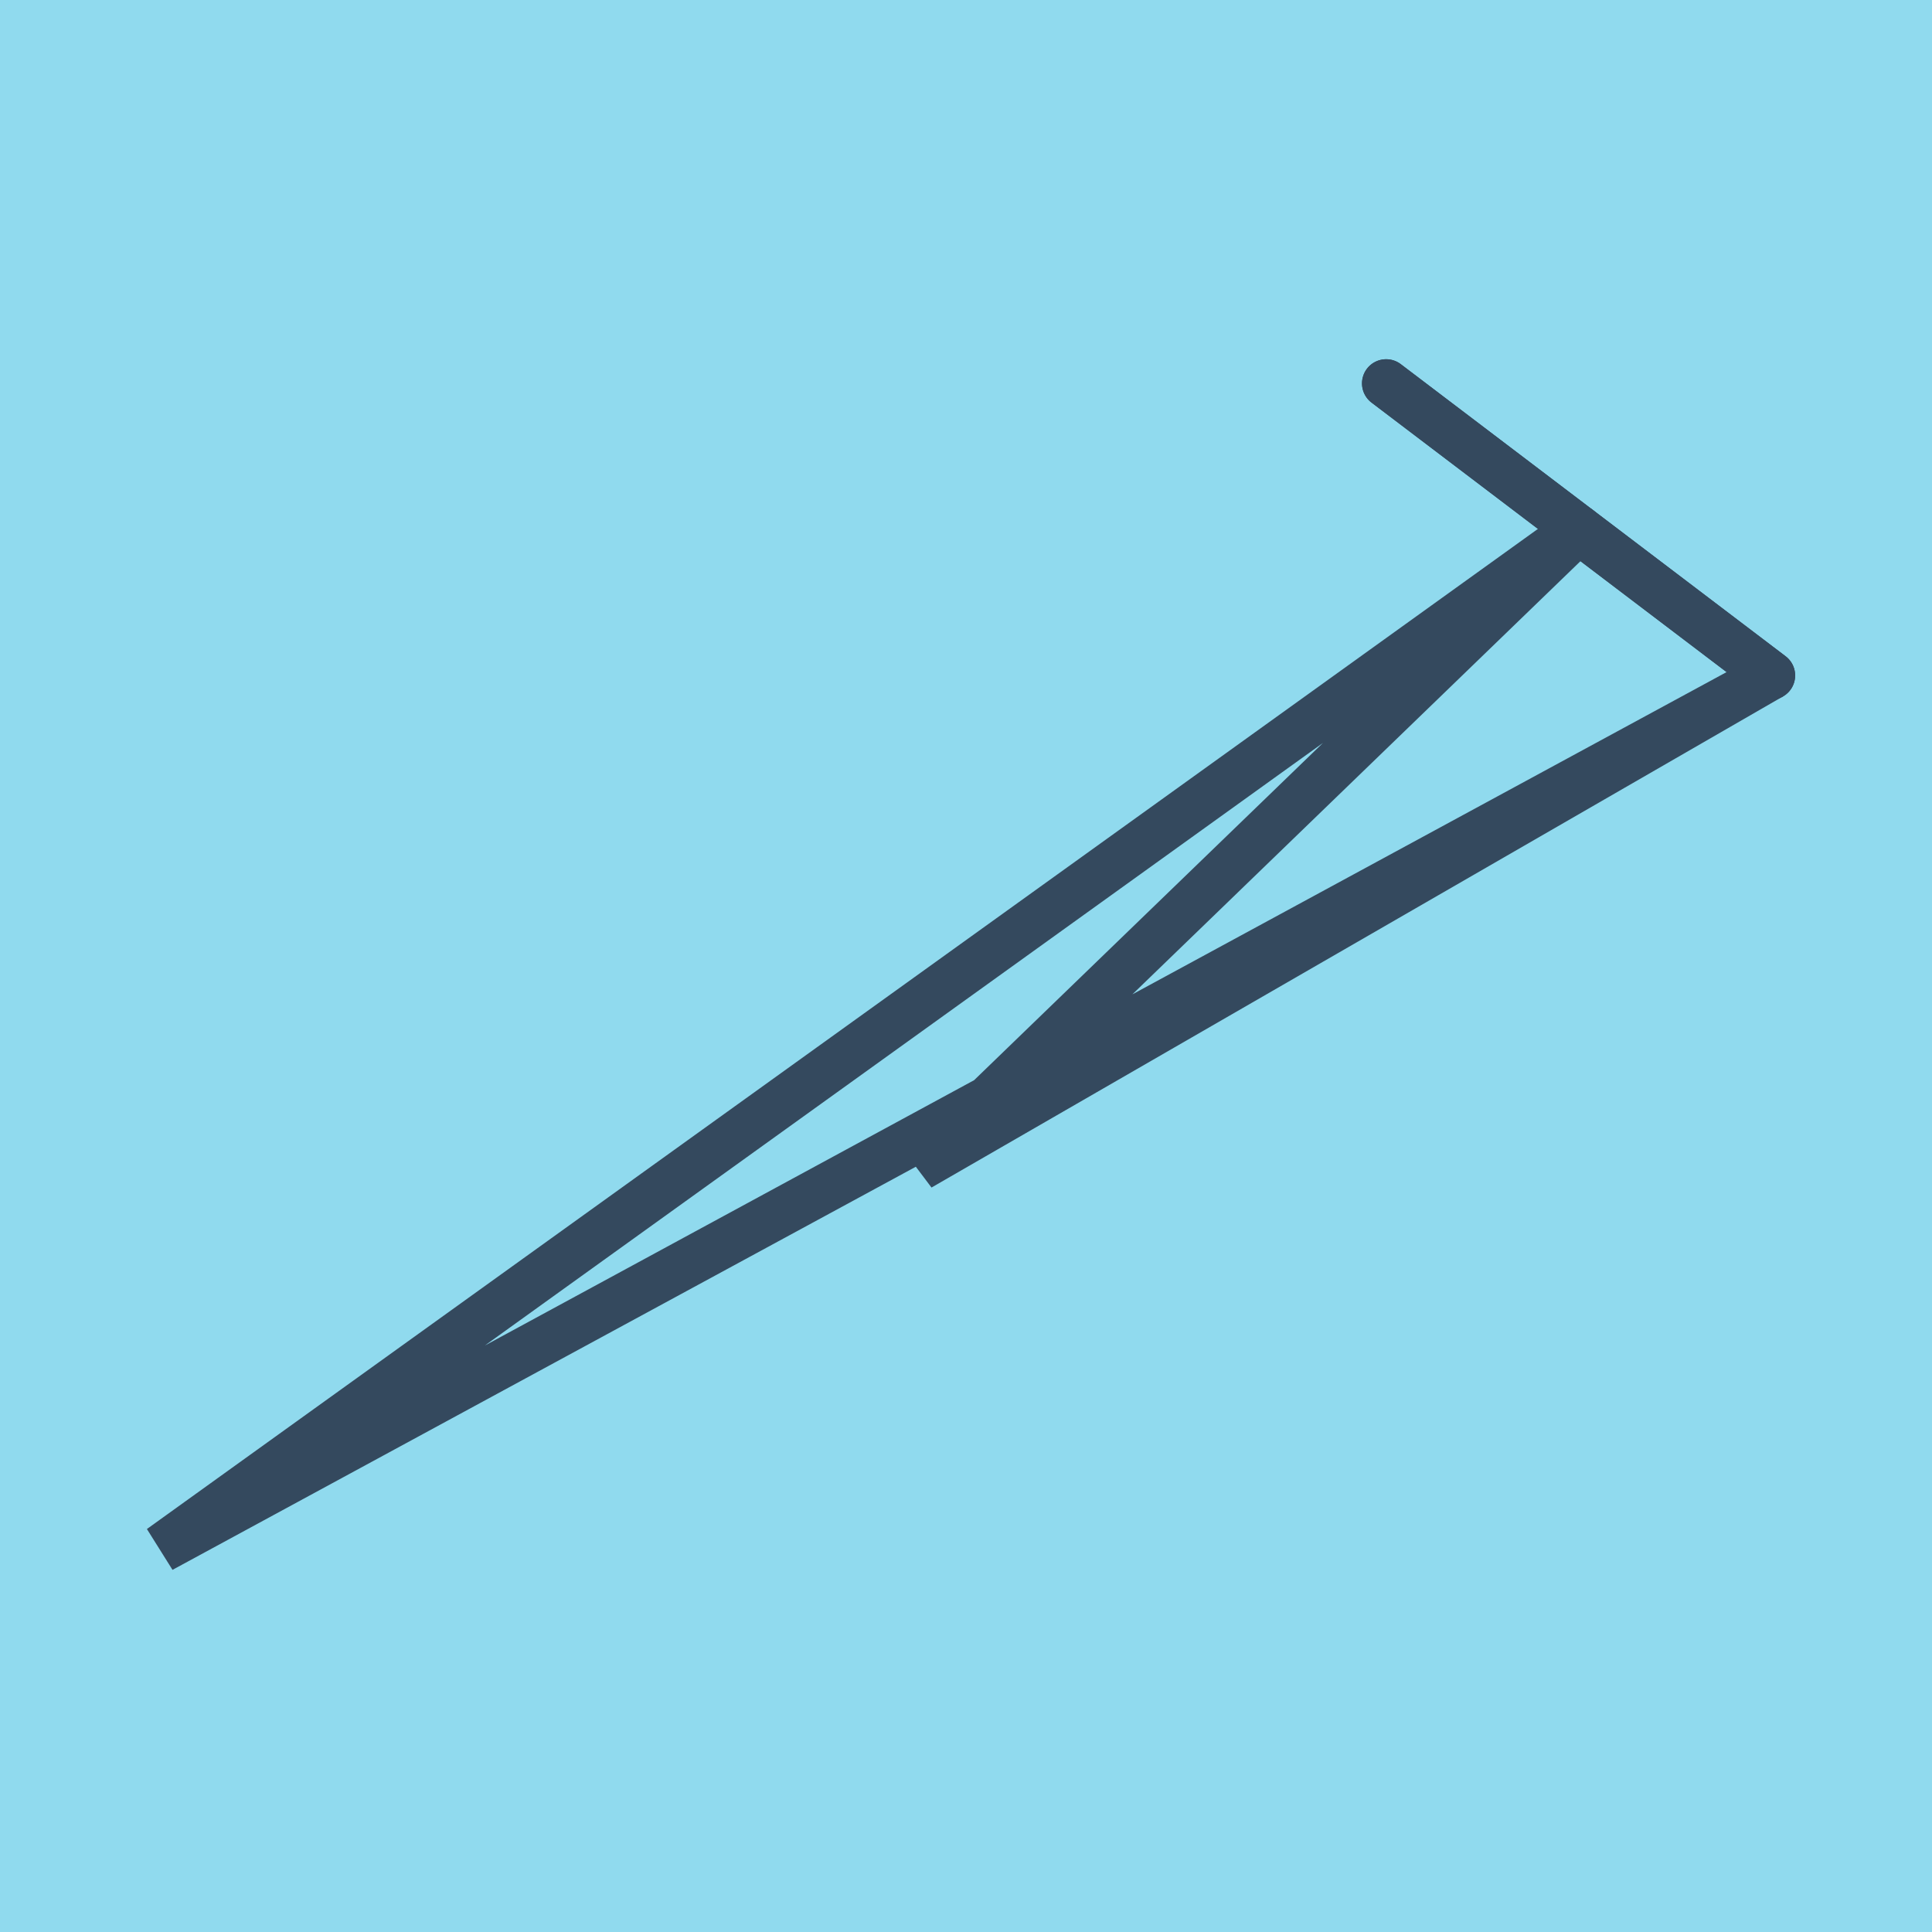 <?xml version="1.0" encoding="utf-8"?>
<!DOCTYPE svg PUBLIC "-//W3C//DTD SVG 1.1//EN" "http://www.w3.org/Graphics/SVG/1.1/DTD/svg11.dtd">
<svg xmlns="http://www.w3.org/2000/svg" xmlns:xlink="http://www.w3.org/1999/xlink" viewBox="-10 -10 120 120" preserveAspectRatio="xMidYMid meet">
	<path style="fill:#90daee" d="M-10-10h120v120H-10z"/>
			<polyline stroke-linecap="round" points="76.096,13.812 100,31.955 " style="fill:none;stroke:#34495e;stroke-width: 3px"/>
			<polyline stroke-linecap="round" points="100,31.955 76.096,13.812 " style="fill:none;stroke:#34495e;stroke-width: 3px"/>
			<polyline stroke-linecap="round" points="88.048,22.883 0,86.188 100,31.955 47.108,62.461 100,31.955 47.108,62.461 88.048,22.883 " style="fill:none;stroke:#34495e;stroke-width: 3px"/>
	</svg>
